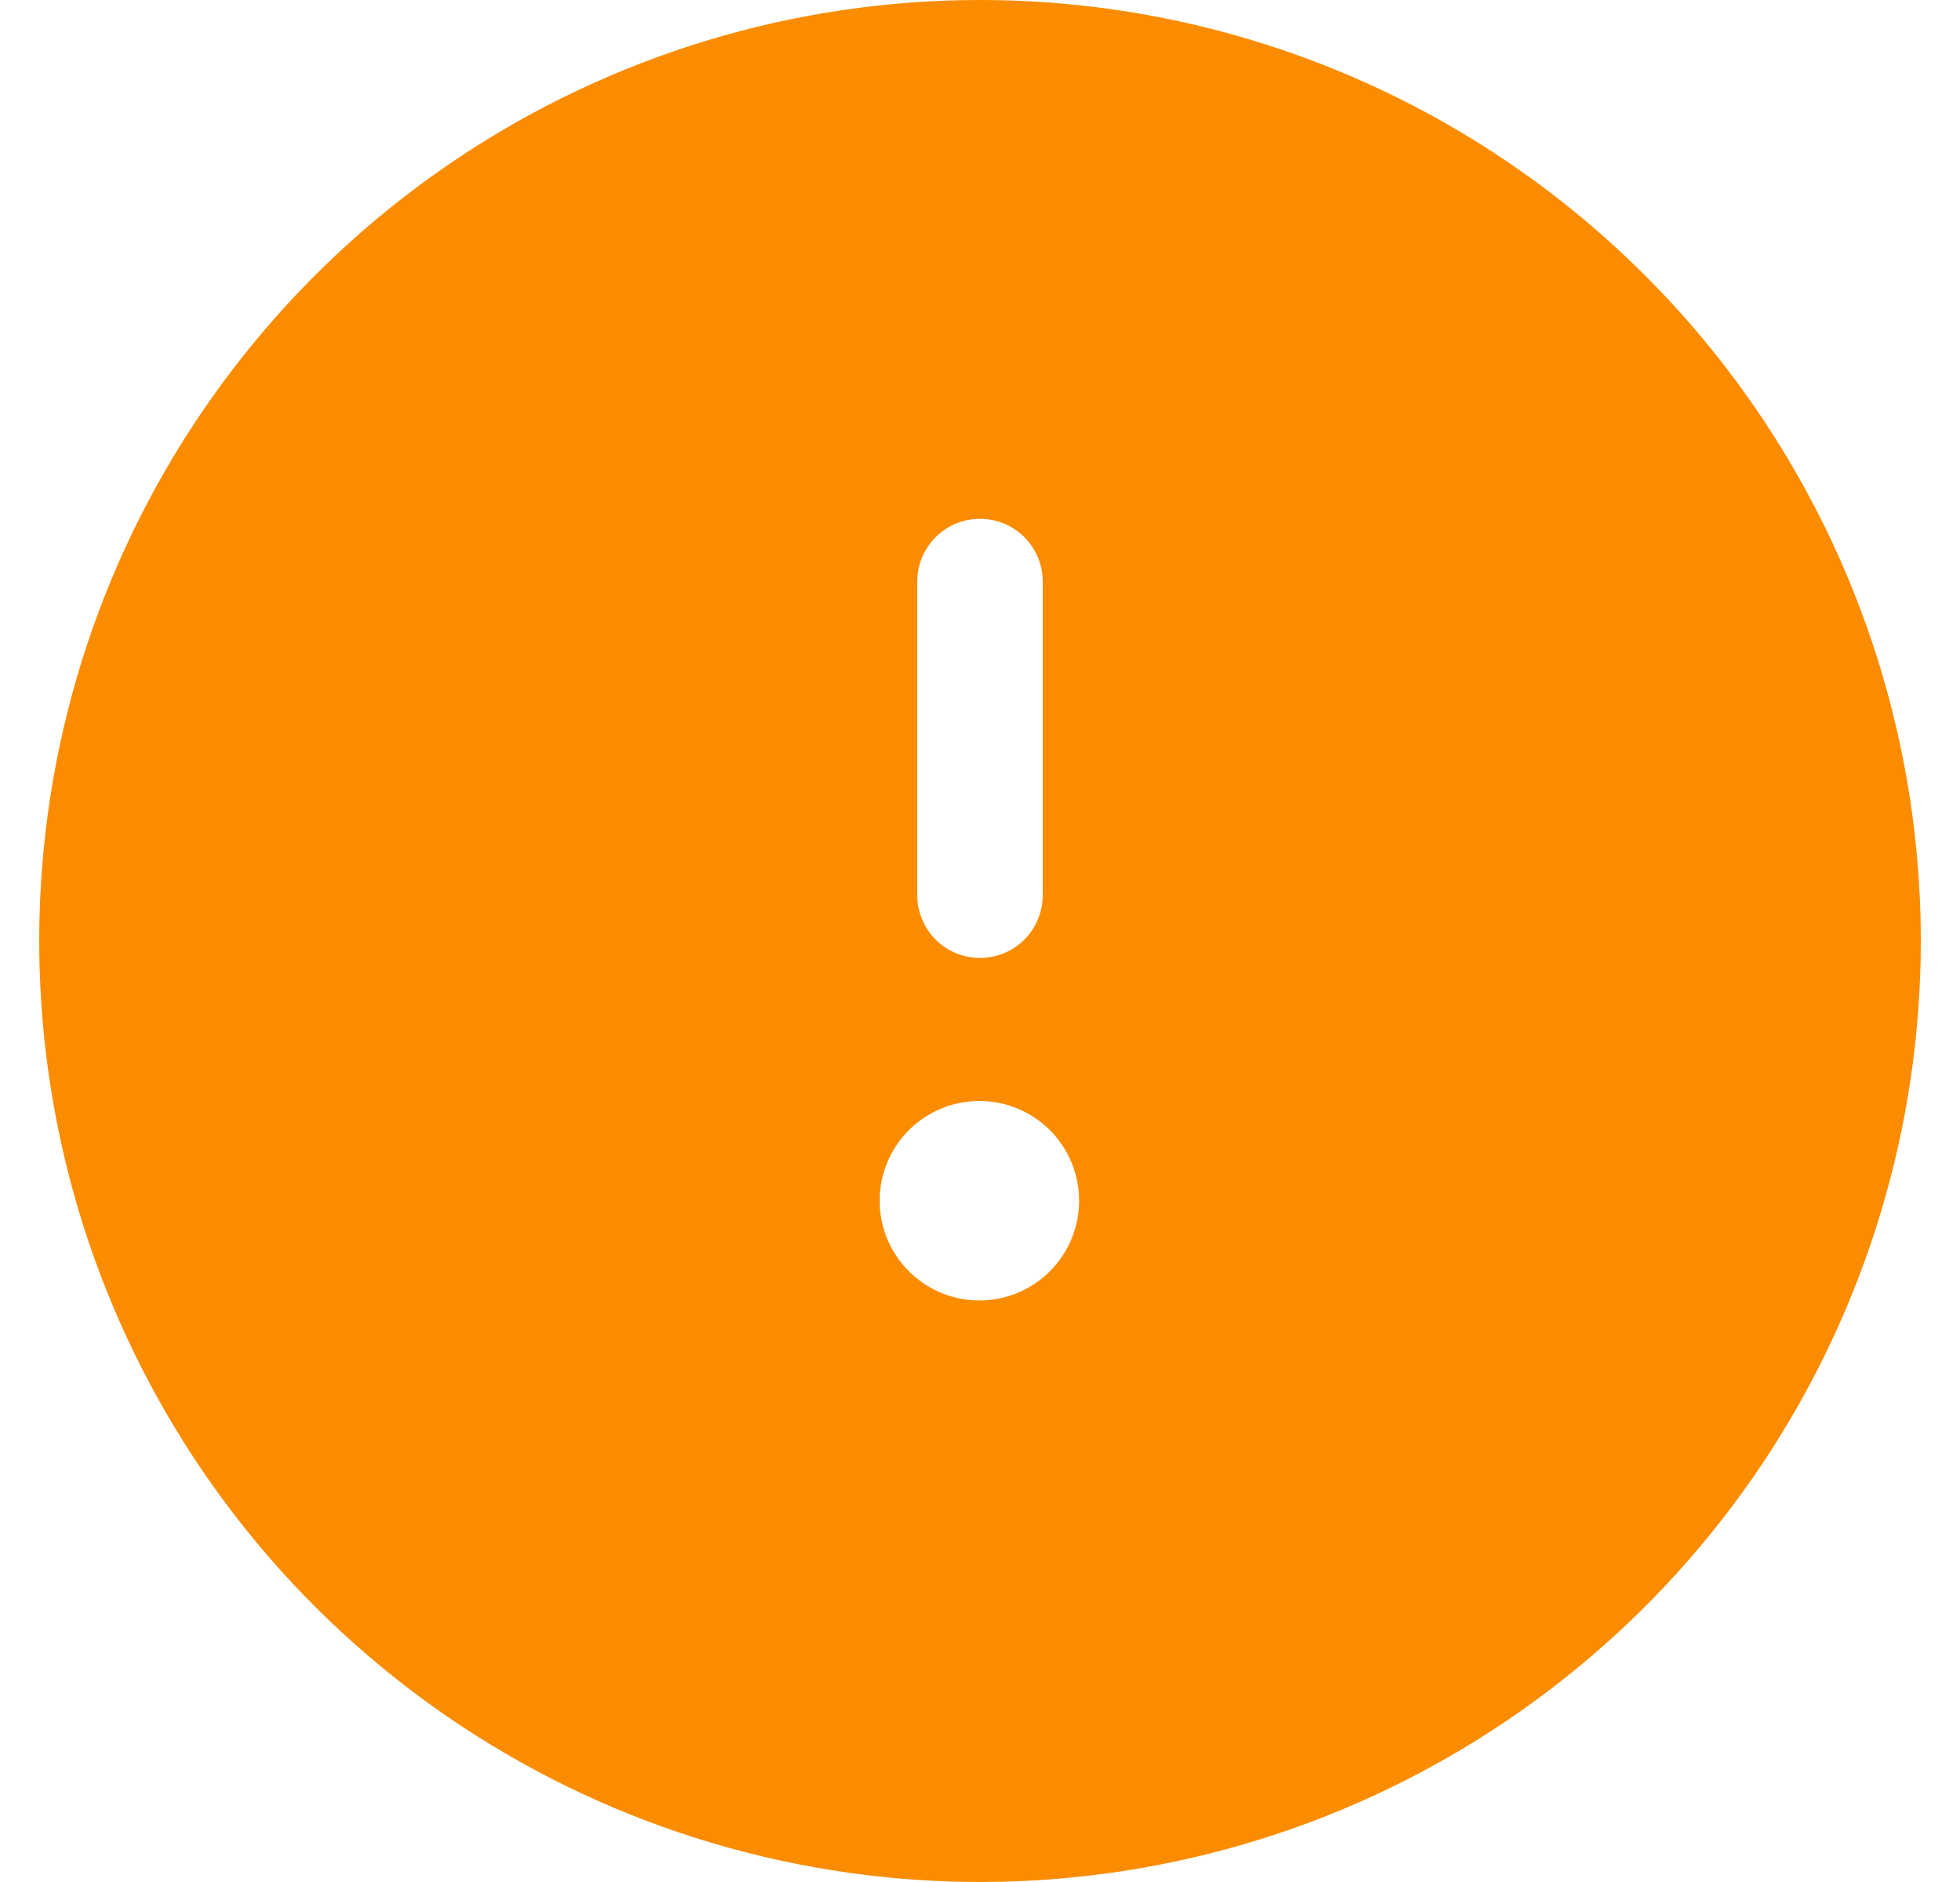 <svg width="25" height="24" viewBox="0 0 25 24" fill="none" xmlns="http://www.w3.org/2000/svg">
<g clip-path="url(#clip0_73_3755)">
<path d="M12.5 0C10.127 0 7.807 0.704 5.833 2.022C3.86 3.341 2.322 5.215 1.413 7.408C0.505 9.601 0.268 12.013 0.731 14.341C1.194 16.669 2.336 18.807 4.015 20.485C5.693 22.163 7.831 23.306 10.159 23.769C12.487 24.232 14.899 23.995 17.092 23.087C19.285 22.178 21.159 20.64 22.478 18.667C23.796 16.694 24.5 14.373 24.5 12C24.5 8.817 23.236 5.765 20.985 3.515C18.735 1.264 15.683 0 12.5 0ZM11.7 7.416C11.7 7.204 11.784 7 11.934 6.85C12.084 6.7 12.288 6.616 12.5 6.616C12.712 6.616 12.916 6.7 13.066 6.85C13.216 7 13.3 7.204 13.3 7.416V11.416C13.3 11.628 13.216 11.832 13.066 11.982C12.916 12.132 12.712 12.216 12.5 12.216C12.288 12.216 12.084 12.132 11.934 11.982C11.784 11.832 11.7 11.628 11.7 11.416V7.416ZM12.5 16.584C12.248 16.586 12.001 16.512 11.791 16.373C11.581 16.235 11.417 16.037 11.319 15.804C11.222 15.572 11.195 15.316 11.243 15.069C11.292 14.822 11.412 14.594 11.59 14.415C11.767 14.237 11.994 14.115 12.241 14.065C12.488 14.015 12.744 14.04 12.977 14.136C13.21 14.232 13.409 14.395 13.549 14.604C13.689 14.814 13.764 15.06 13.764 15.312C13.764 15.648 13.631 15.97 13.394 16.209C13.158 16.447 12.836 16.582 12.5 16.584Z" fill="#FB8C00"/>
</g>
<defs>
<clipPath id="clip0_73_3755">
<rect width="24" height="24" fill="white" transform="translate(0.5)"/>
</clipPath>
</defs>
</svg>
